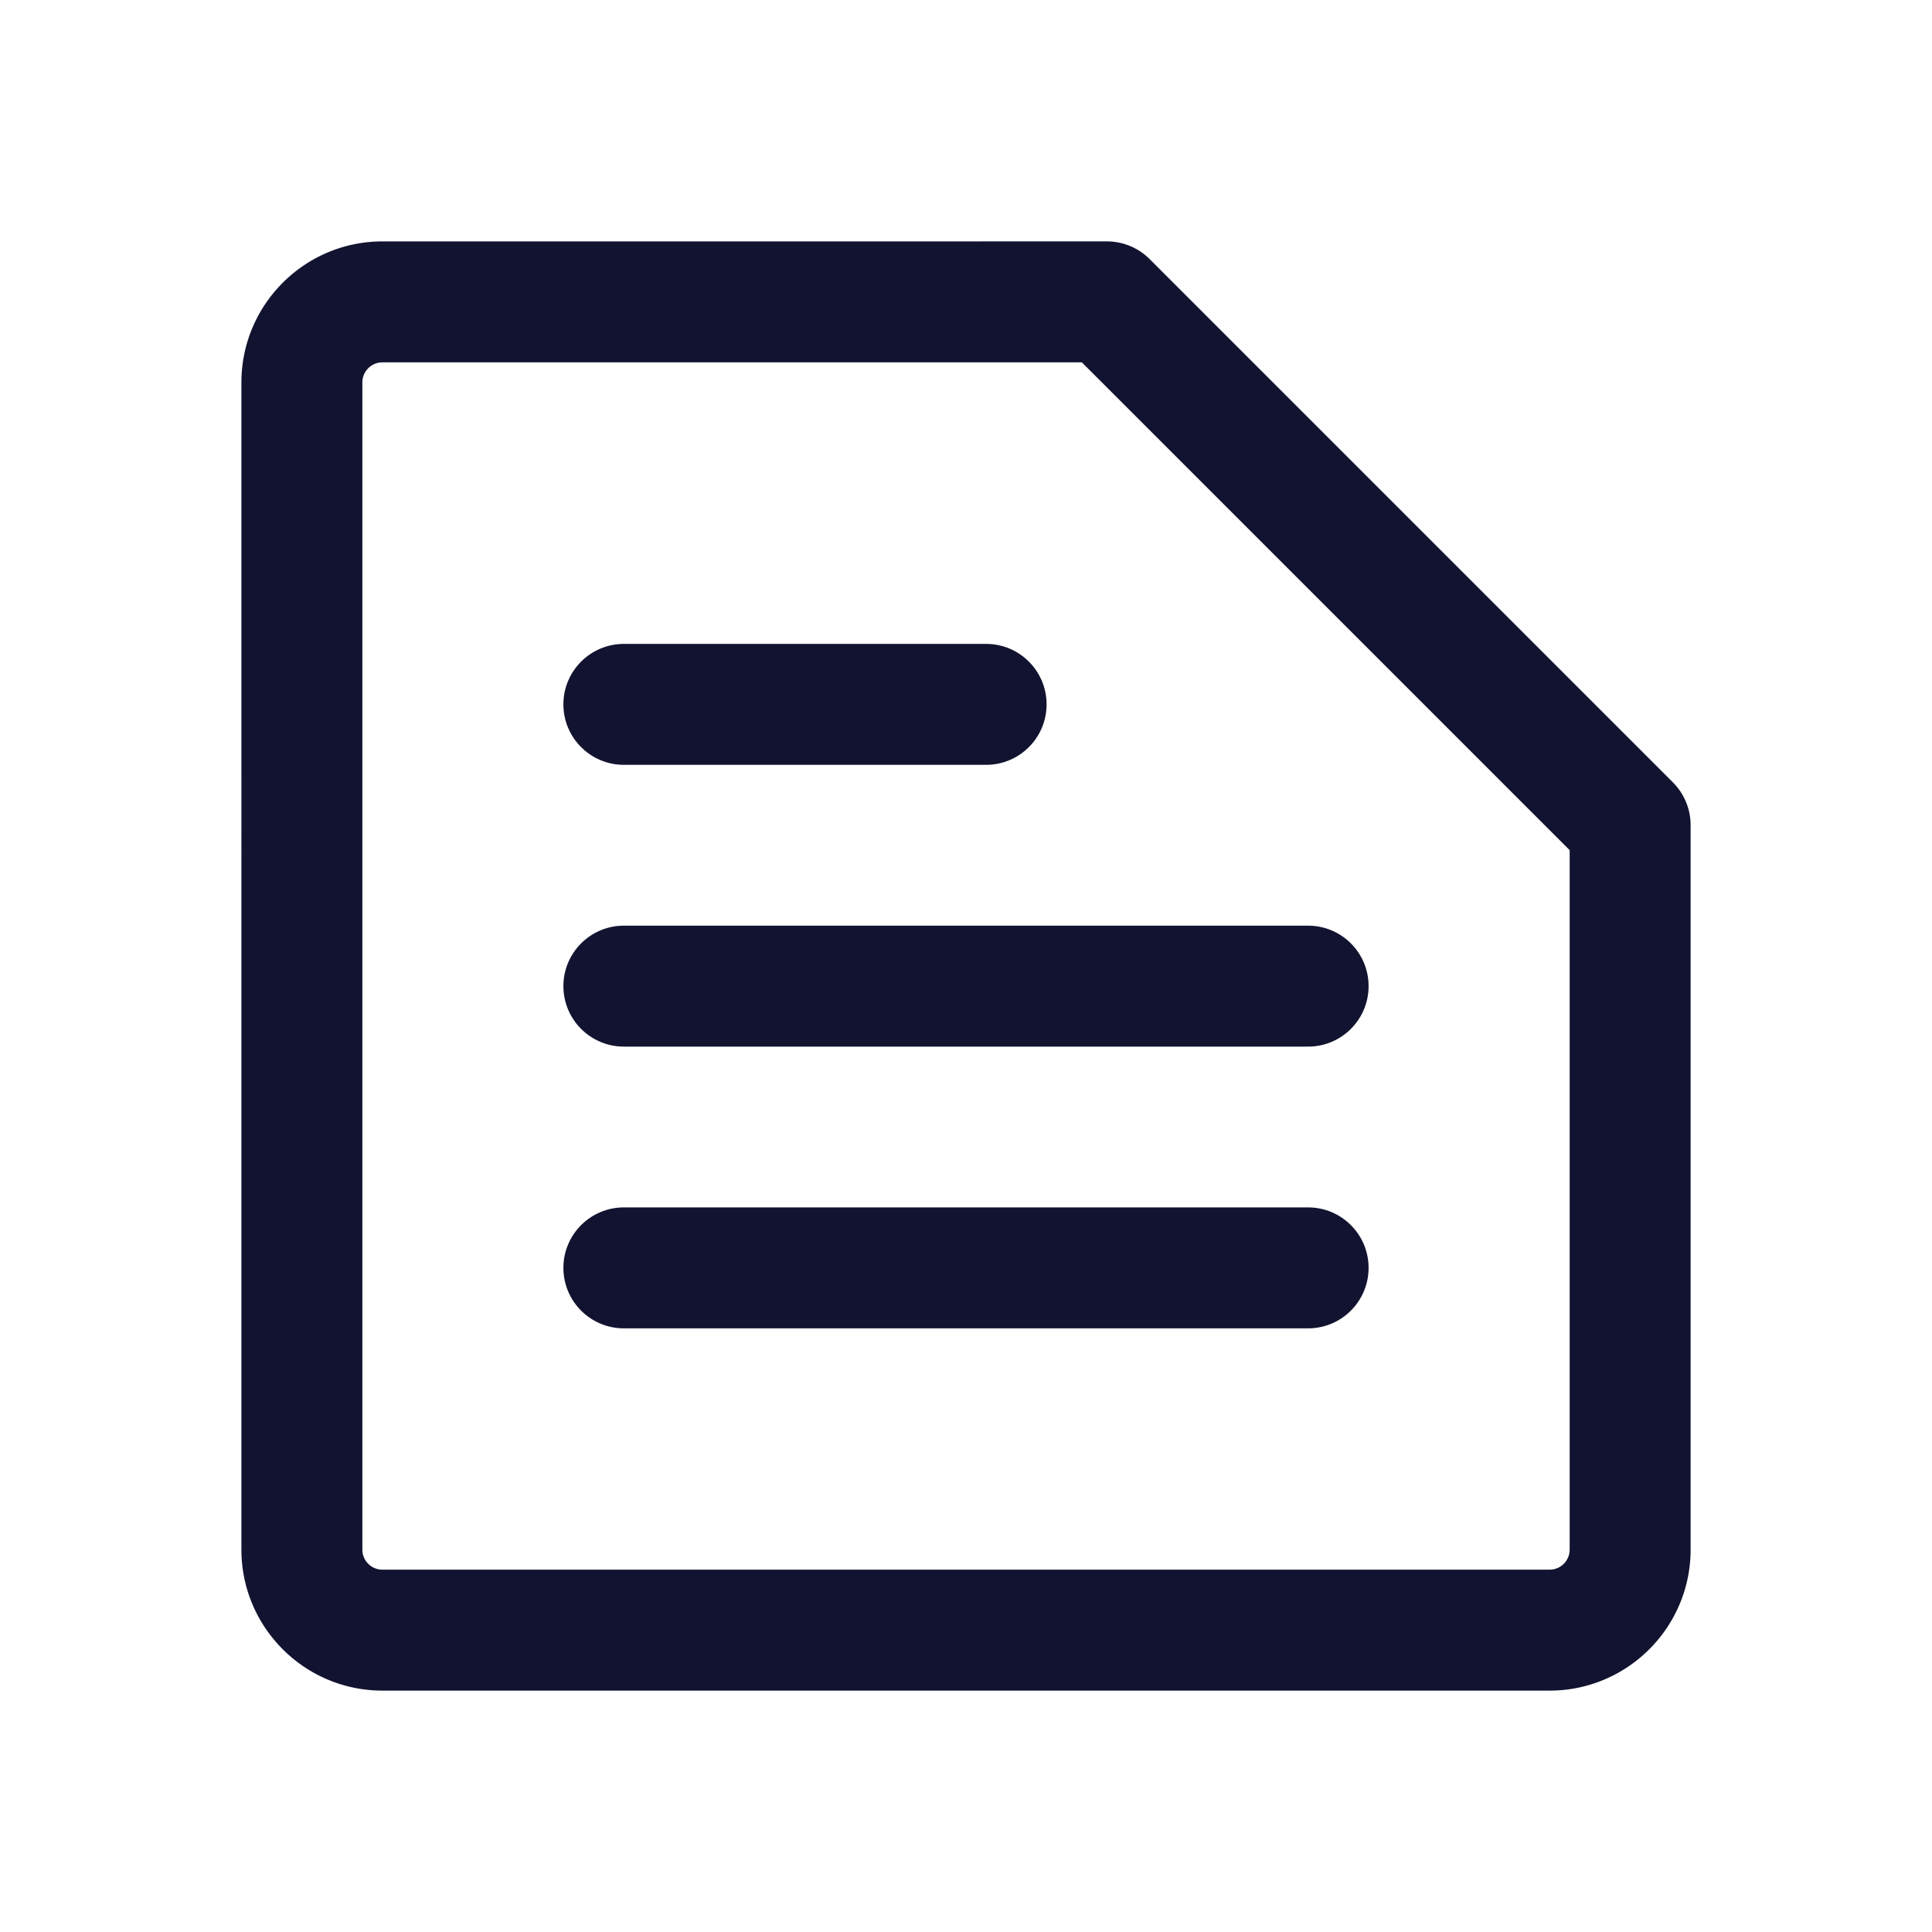 <svg xmlns="http://www.w3.org/2000/svg" width="500" height="500" style="width:100%;height:100%;transform:translate3d(0,0,0);content-visibility:visible" viewBox="0 0 500 500"><defs><clipPath id="a"><path d="M0 0h500v500H0z"/></clipPath><clipPath id="c"><path d="M0 0h500v500H0z"/></clipPath><clipPath id="b"><path d="M0 0h500v500H0z"/></clipPath></defs><g clip-path="url(#a)"><g clip-path="url(#b)" style="display:block"><path fill="none" class="primary design" style="display:none"/><g fill="none" class="primary design" style="display:none"><path/><path/><path/></g><g fill="#121330" class="primary design" style="display:block"><path d="M401.045 437.529H98.961c-20.117 0-36.484-16.367-36.484-36.484V98.961c0-20.117 16.367-36.484 36.484-36.484l187.501-.004c4.15 0 8.131 1.649 11.067 4.584l135.41 135.41a15.65 15.65 0 0 1 2.809 3.827l.005.011a15.65 15.65 0 0 1 1.776 7.239v187.501c0 20.117-16.367 36.484-36.484 36.484zM279.98 93.774l-181.019.003a5.19 5.19 0 0 0-5.183 5.184v302.084a5.19 5.19 0 0 0 5.183 5.184h302.084a5.19 5.19 0 0 0 5.183-5.184V220.021L279.98 93.774z"/><path d="M338.54 270.861H161.456c-8.644 0-15.65-7.007-15.65-15.65s7.006-15.65 15.65-15.65H338.54c8.644 0 15.65 7.007 15.65 15.65s-7.006 15.65-15.65 15.65zm-83.334-72.921h-93.75c-8.644 0-15.65-7.007-15.65-15.65s7.006-15.65 15.65-15.65h93.75c8.644 0 15.65 7.007 15.65 15.65s-7.006 15.65-15.65 15.65zm83.334 145.836H161.456c-8.644 0-15.65-7.007-15.65-15.65s7.006-15.65 15.65-15.65H338.54c8.644 0 15.65 7.007 15.65 15.65s-7.006 15.65-15.65 15.65z"/></g><g class="primary design" style="display:none"><path/><path/><path/><path/></g></g><g clip-path="url(#c)" opacity="0" style="display:block"><g fill="none" class="primary design" style="display:none"><path/><path/><path/></g><path fill="none" class="primary design" style="display:none"/><path fill="none" class="primary design" style="display:none"/><g class="primary design" style="display:none"><path/><path/><path/><path/></g></g><g class="com" style="display:none"><path/><path/><path/><path/><path/><path/><path/><path/><path/><path/><path/><path/></g></g></svg>